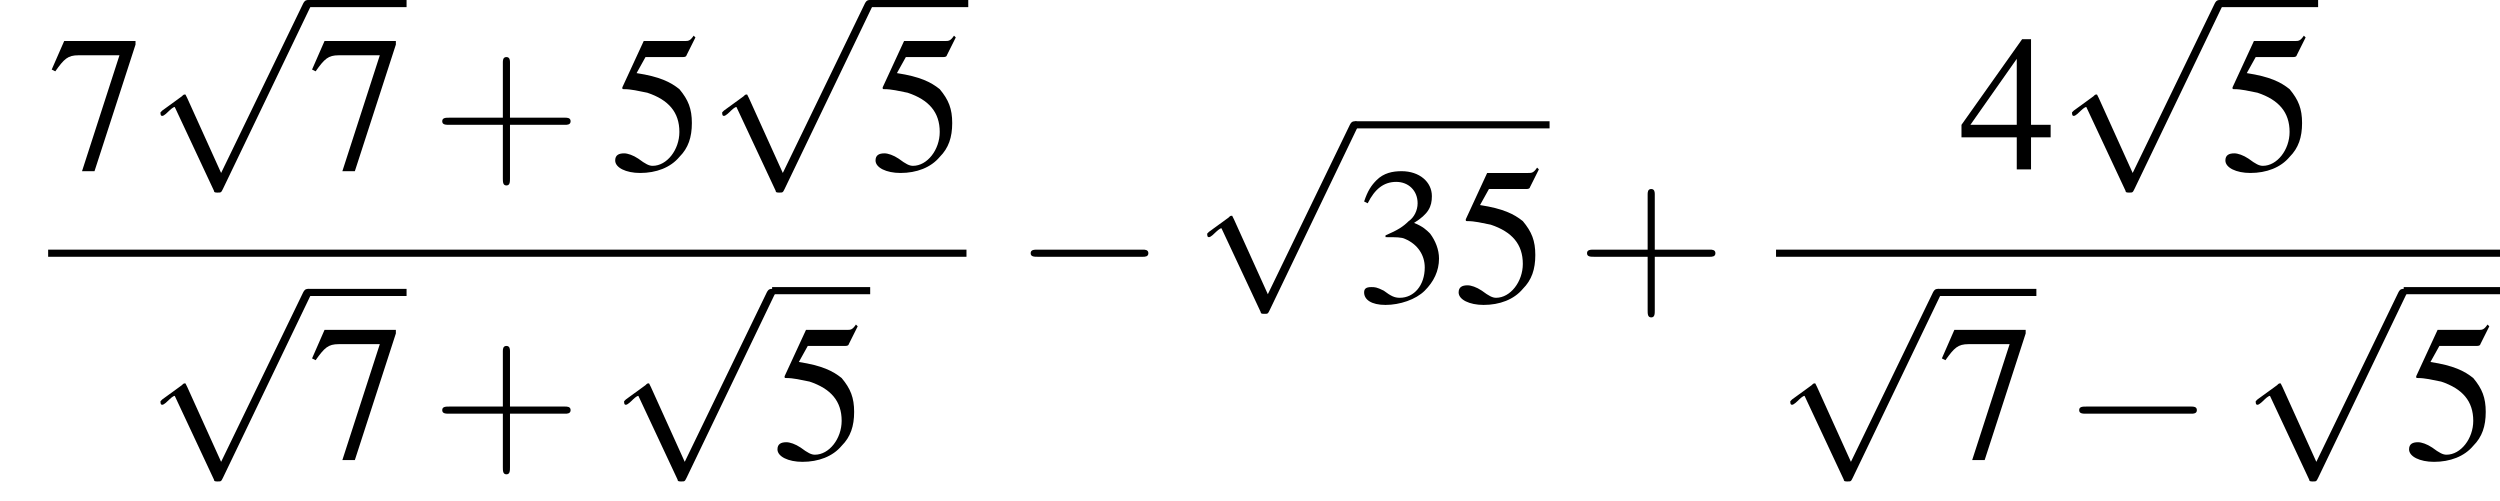 <?xml version='1.0' encoding='UTF-8'?>
<!---11.1-->
<svg version='1.1' xmlns='http://www.w3.org/2000/svg' xmlns:xlink='http://www.w3.org/1999/xlink' width='140.2pt' height='28.1pt' viewBox='165.9 70.2 140.2 28.1'>
<defs>
<path id='g8-43' d='M4.4-2.5H7.5C7.6-2.5 7.8-2.5 7.8-2.7S7.6-2.9 7.5-2.9H4.4V-6C4.4-6.1 4.4-6.3 4.2-6.3S4-6.1 4-6V-2.9H1C.8-2.9 .6-2.9 .6-2.7S.8-2.5 1-2.5H4V.5C4 .7 4 .9 4.2 .9S4.4 .7 4.4 .5V-2.5Z'/>
<use id='g7-51' xlink:href='#g3-51'/>
<use id='g7-52' xlink:href='#g3-52'/>
<use id='g7-53' xlink:href='#g3-53'/>
<use id='g7-55' xlink:href='#g3-55'/>
<path id='g3-51' d='M1.7-3.6C2.3-3.6 2.6-3.6 2.8-3.5C3.5-3.2 3.9-2.6 3.9-1.9C3.9-.9 3.3-.2 2.5-.2C2.2-.2 2-.3 1.6-.6C1.2-.8 1.1-.8 .9-.8C.6-.8 .5-.7 .5-.5C.5-.1 .9 .2 1.7 .2C2.5 .2 3.4-.1 3.9-.6S4.7-1.7 4.7-2.4C4.7-2.9 4.5-3.4 4.2-3.8C4-4 3.8-4.2 3.3-4.4C4.1-4.9 4.3-5.3 4.3-5.9C4.3-6.7 3.6-7.3 2.6-7.3C2.1-7.3 1.6-7.2 1.2-6.8C.9-6.5 .7-6.2 .5-5.6L.7-5.5C1.1-6.3 1.6-6.7 2.3-6.7C3-6.7 3.5-6.2 3.5-5.5C3.5-5.1 3.3-4.7 3-4.5C2.7-4.2 2.4-4 1.7-3.7V-3.6Z'/>
<path id='g3-52' d='M5.1-2.5H4V-7.3H3.5L.1-2.5V-1.8H3.2V0H4V-1.8H5.1V-2.5ZM3.2-2.5H.6L3.2-6.2V-2.5Z'/>
<path id='g3-53' d='M2-6.3H4.1C4.3-6.3 4.3-6.4 4.3-6.4L4.8-7.4L4.7-7.5C4.5-7.2 4.4-7.2 4.2-7.2H1.9L.7-4.6C.7-4.6 .7-4.6 .7-4.6C.7-4.5 .7-4.5 .8-4.5C1.2-4.5 1.6-4.4 2.1-4.3C3.3-3.9 3.9-3.2 3.9-2.1C3.9-1.1 3.2-.2 2.4-.2C2.2-.2 2-.3 1.6-.6C1.3-.8 1-.9 .8-.9C.5-.9 .3-.8 .3-.5C.3-.1 .9 .2 1.7 .2C2.6 .2 3.4-.1 3.9-.7C4.4-1.2 4.6-1.8 4.6-2.6C4.6-3.4 4.4-3.9 3.9-4.5C3.4-4.9 2.8-5.2 1.5-5.4L2-6.3Z'/>
<path id='g3-55' d='M4.9-7.2H.9L.2-5.6L.4-5.5C.9-6.2 1.1-6.4 1.7-6.4H4L1.9 .1H2.6L4.9-7V-7.2Z'/>
<path id='g1-0' d='M7.2-2.5C7.3-2.5 7.5-2.5 7.5-2.7S7.3-2.9 7.2-2.9H1.3C1.1-2.9 .9-2.9 .9-2.7S1.1-2.5 1.3-2.5H7.2Z'/>
<path id='g1-112' d='M4.2 9.3L2.3 5.1C2.2 4.9 2.2 4.9 2.2 4.9C2.1 4.9 2.1 4.9 2 5L.9 5.8C.8 5.9 .8 5.9 .8 5.9C.8 6 .8 6.1 .9 6.1C1 6.1 1.2 5.9 1.3 5.8C1.3 5.8 1.5 5.6 1.6 5.6L3.8 10.3C3.8 10.4 3.9 10.4 4 10.4C4.2 10.4 4.2 10.4 4.3 10.2L9.2 0C9.3-.2 9.3-.2 9.3-.2C9.3-.3 9.2-.4 9.1-.4C9-.4 8.9-.4 8.8-.2L4.2 9.3Z'/>
</defs>
<g id='page1'>

<use x='168.6' y='79.7' xlink:href='#g7-55'/>
<use x='174.1' y='70.6' xlink:href='#g1-112'/>
<rect x='183.2' y='70.2' height='.4' width='5.5'/>
<use x='183.2' y='79.7' xlink:href='#g7-55'/>
<use x='190.1' y='79.7' xlink:href='#g8-43'/>
<use x='200.1' y='79.7' xlink:href='#g7-53'/>
<use x='205.6' y='70.6' xlink:href='#g1-112'/>
<rect x='214.7' y='70.2' height='.4' width='5.5'/>
<use x='214.7' y='79.7' xlink:href='#g7-53'/>
<rect x='168.6' y='84.2' height='.4' width='51.5'/>
<use x='174.1' y='86.8' xlink:href='#g1-112'/>
<rect x='183.2' y='86.4' height='.4' width='5.5'/>
<use x='183.2' y='95.9' xlink:href='#g7-55'/>
<use x='190.1' y='95.9' xlink:href='#g8-43'/>
<use x='200.1' y='86.8' xlink:href='#g1-112'/>
<rect x='209.2' y='86.3' height='.4' width='5.5'/>
<use x='209.2' y='95.9' xlink:href='#g7-53'/>
<use x='222.8' y='87.1' xlink:href='#g1-0'/>
<use x='232.8' y='77.4' xlink:href='#g1-112'/>
<rect x='241.9' y='77' height='.4' width='10.9'/>
<use x='241.9' y='87.1' xlink:href='#g7-51'/>
<use x='247.4' y='87.1' xlink:href='#g7-53'/>
<use x='254.3' y='87.1' xlink:href='#g8-43'/>
<use x='275.8' y='79.7' xlink:href='#g7-52'/>
<use x='281.3' y='70.6' xlink:href='#g1-112'/>
<rect x='290.4' y='70.2' height='.4' width='5.5'/>
<use x='290.4' y='79.7' xlink:href='#g7-53'/>
<rect x='265.5' y='84.2' height='.4' width='40.6'/>
<use x='265.5' y='86.8' xlink:href='#g1-112'/>
<rect x='274.6' y='86.4' height='.4' width='5.5'/>
<use x='274.6' y='95.9' xlink:href='#g7-55'/>
<use x='281.6' y='95.9' xlink:href='#g1-0'/>
<use x='291.6' y='86.8' xlink:href='#g1-112'/>
<rect x='300.7' y='86.3' height='.4' width='5.5'/>
<use x='300.7' y='95.9' xlink:href='#g7-53'/>
</g>
</svg>